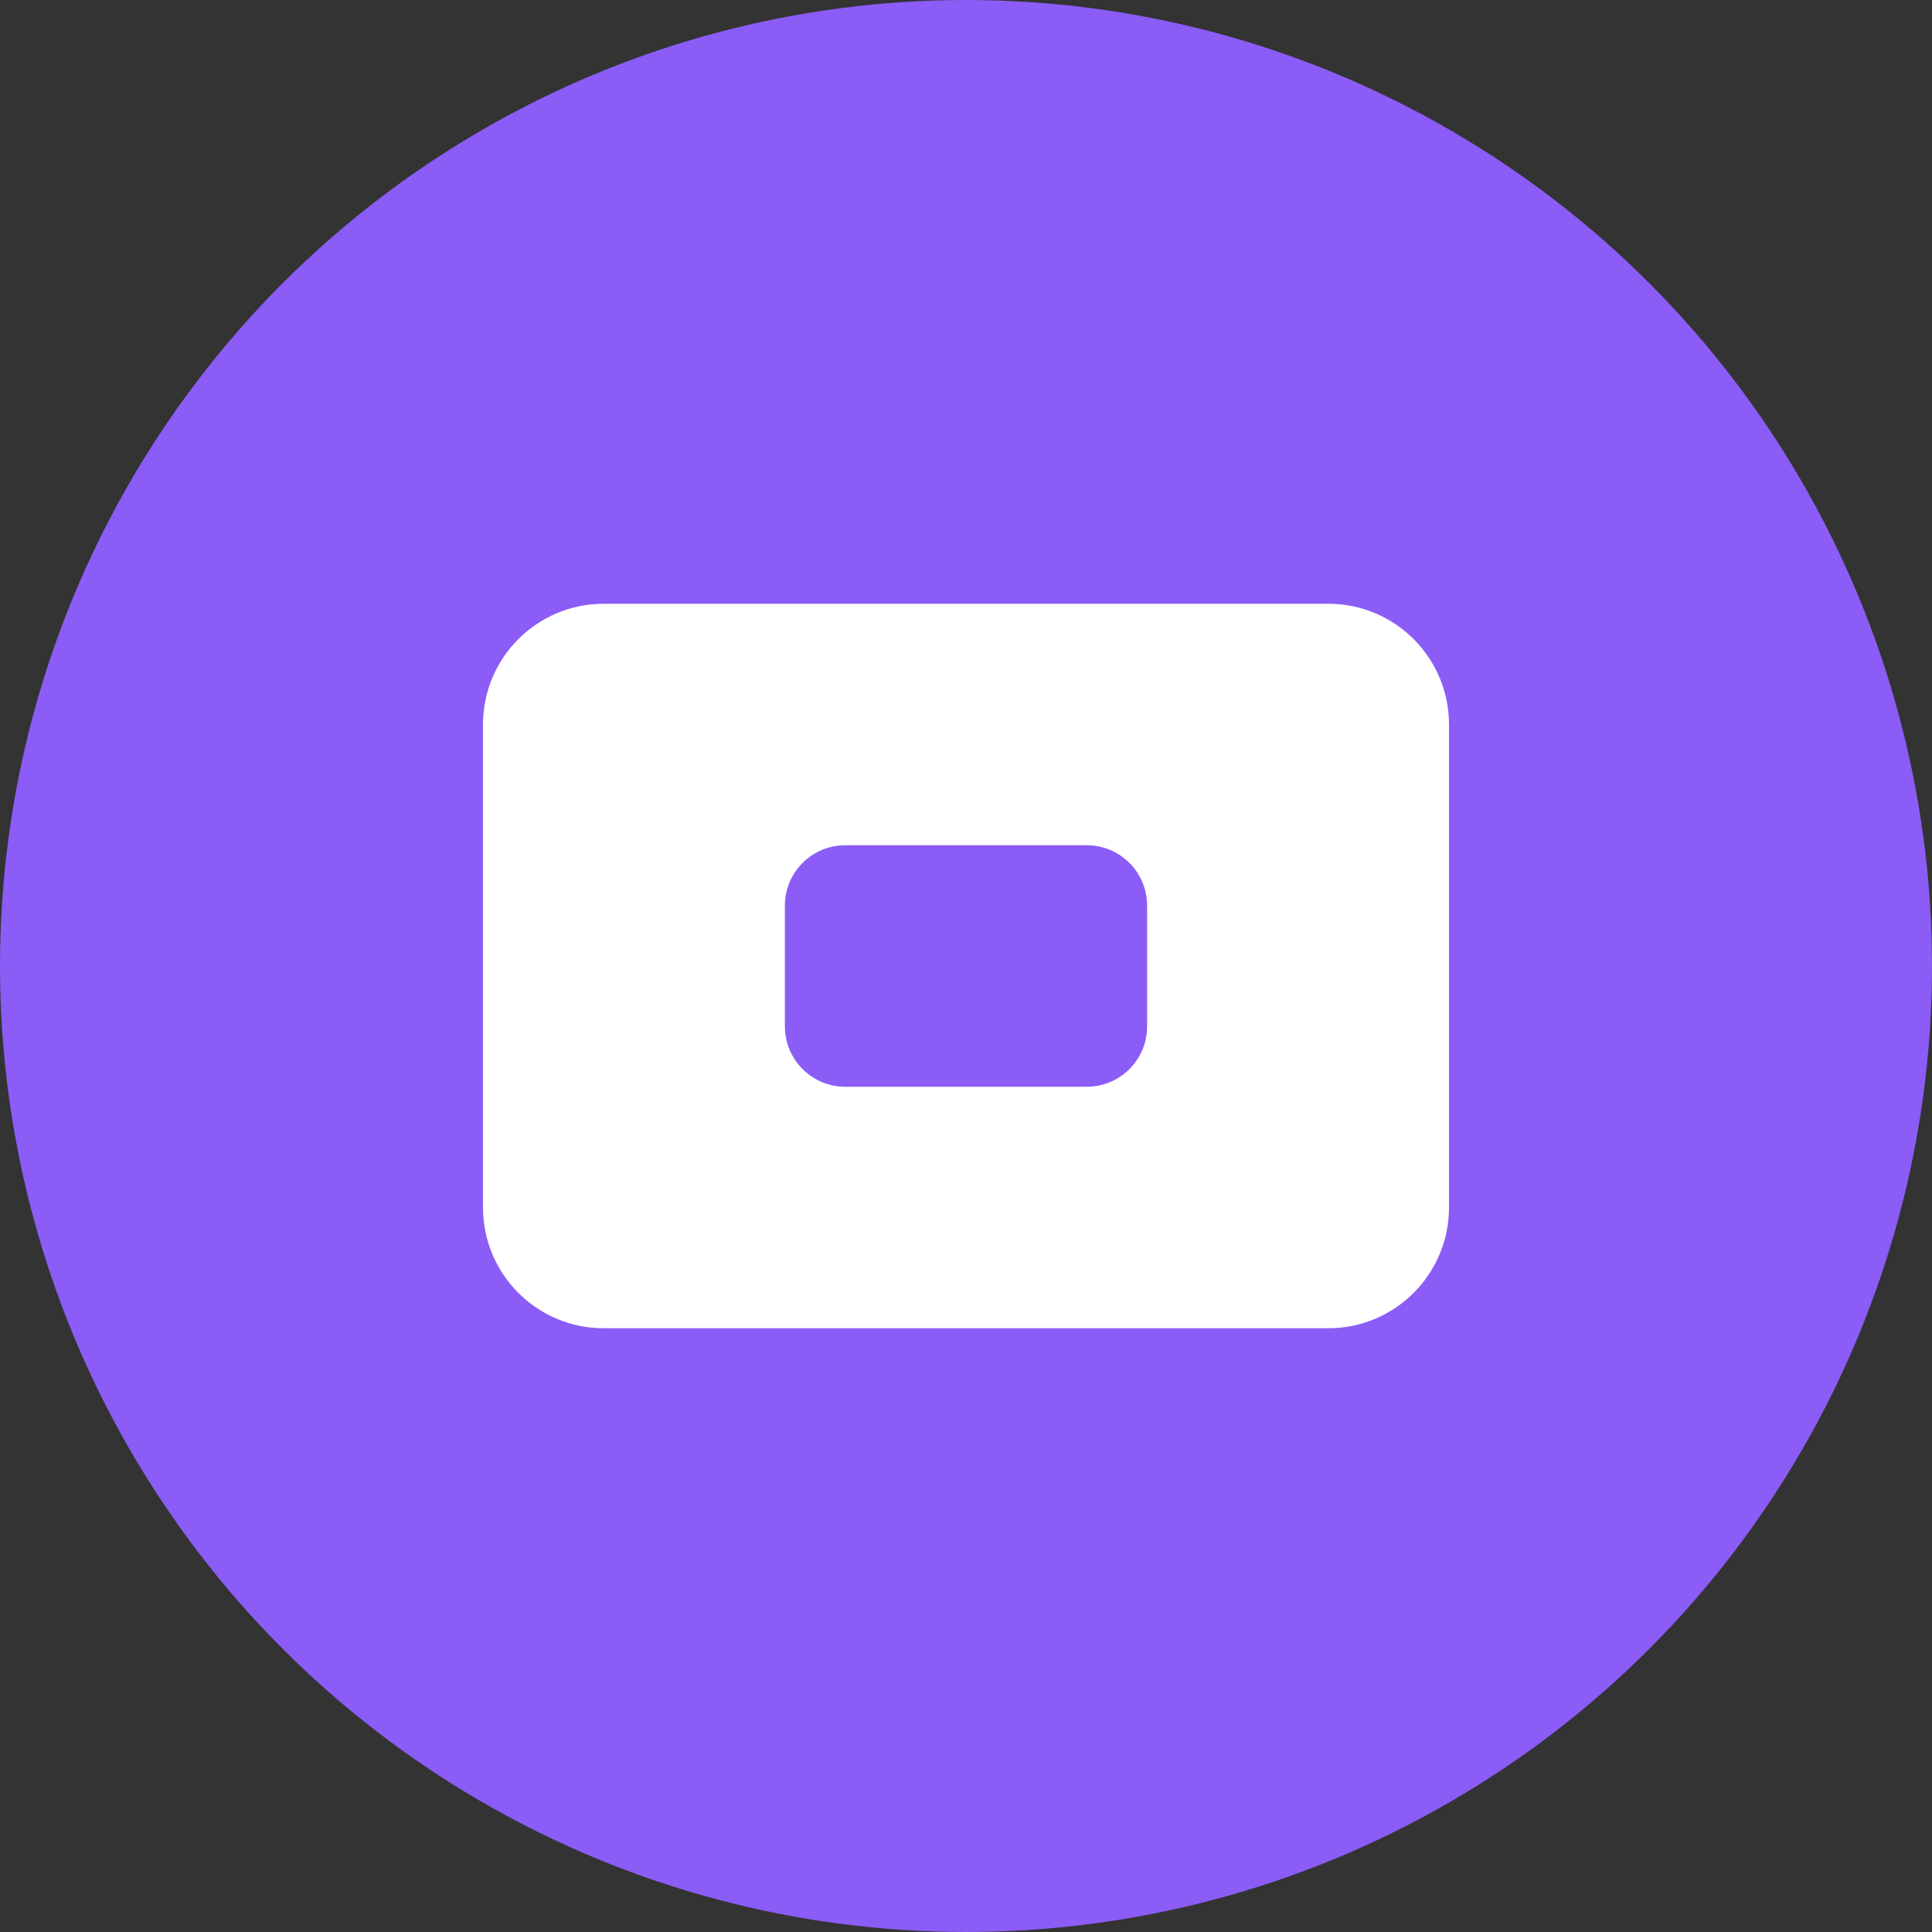 <?xml version="1.0" encoding="UTF-8"?>
<svg width="32px" height="32px" viewBox="0 0 32 32" version="1.1" xmlns="http://www.w3.org/2000/svg">
    <rect x="0" y="0" width="32" height="32" fill="#333333" stroke="none"/>
    <title>cod-track-logo</title>
    <g stroke="none" stroke-width="1" fill="none" fill-rule="evenodd">
        <circle fill="#8B5CF6" cx="16" cy="16" r="16"/>
        <path d="M10,10 L22,10 C23.105,10 24,10.895 24,12 L24,20 C24,21.105 23.105,22 22,22 L10,22 C8.895,22 8,21.105 8,20 L8,12 C8,10.895 8.895,10 10,10 Z" fill="#FFFFFF"/>
        <path d="M14,14 L18,14 C18.552,14 19,14.448 19,15 L19,17 C19,17.552 18.552,18 18,18 L14,18 C13.448,18 13,17.552 13,17 L13,15 C13,14.448 13.448,14 14,14 Z" fill="#8B5CF6"/>
    </g>
</svg>